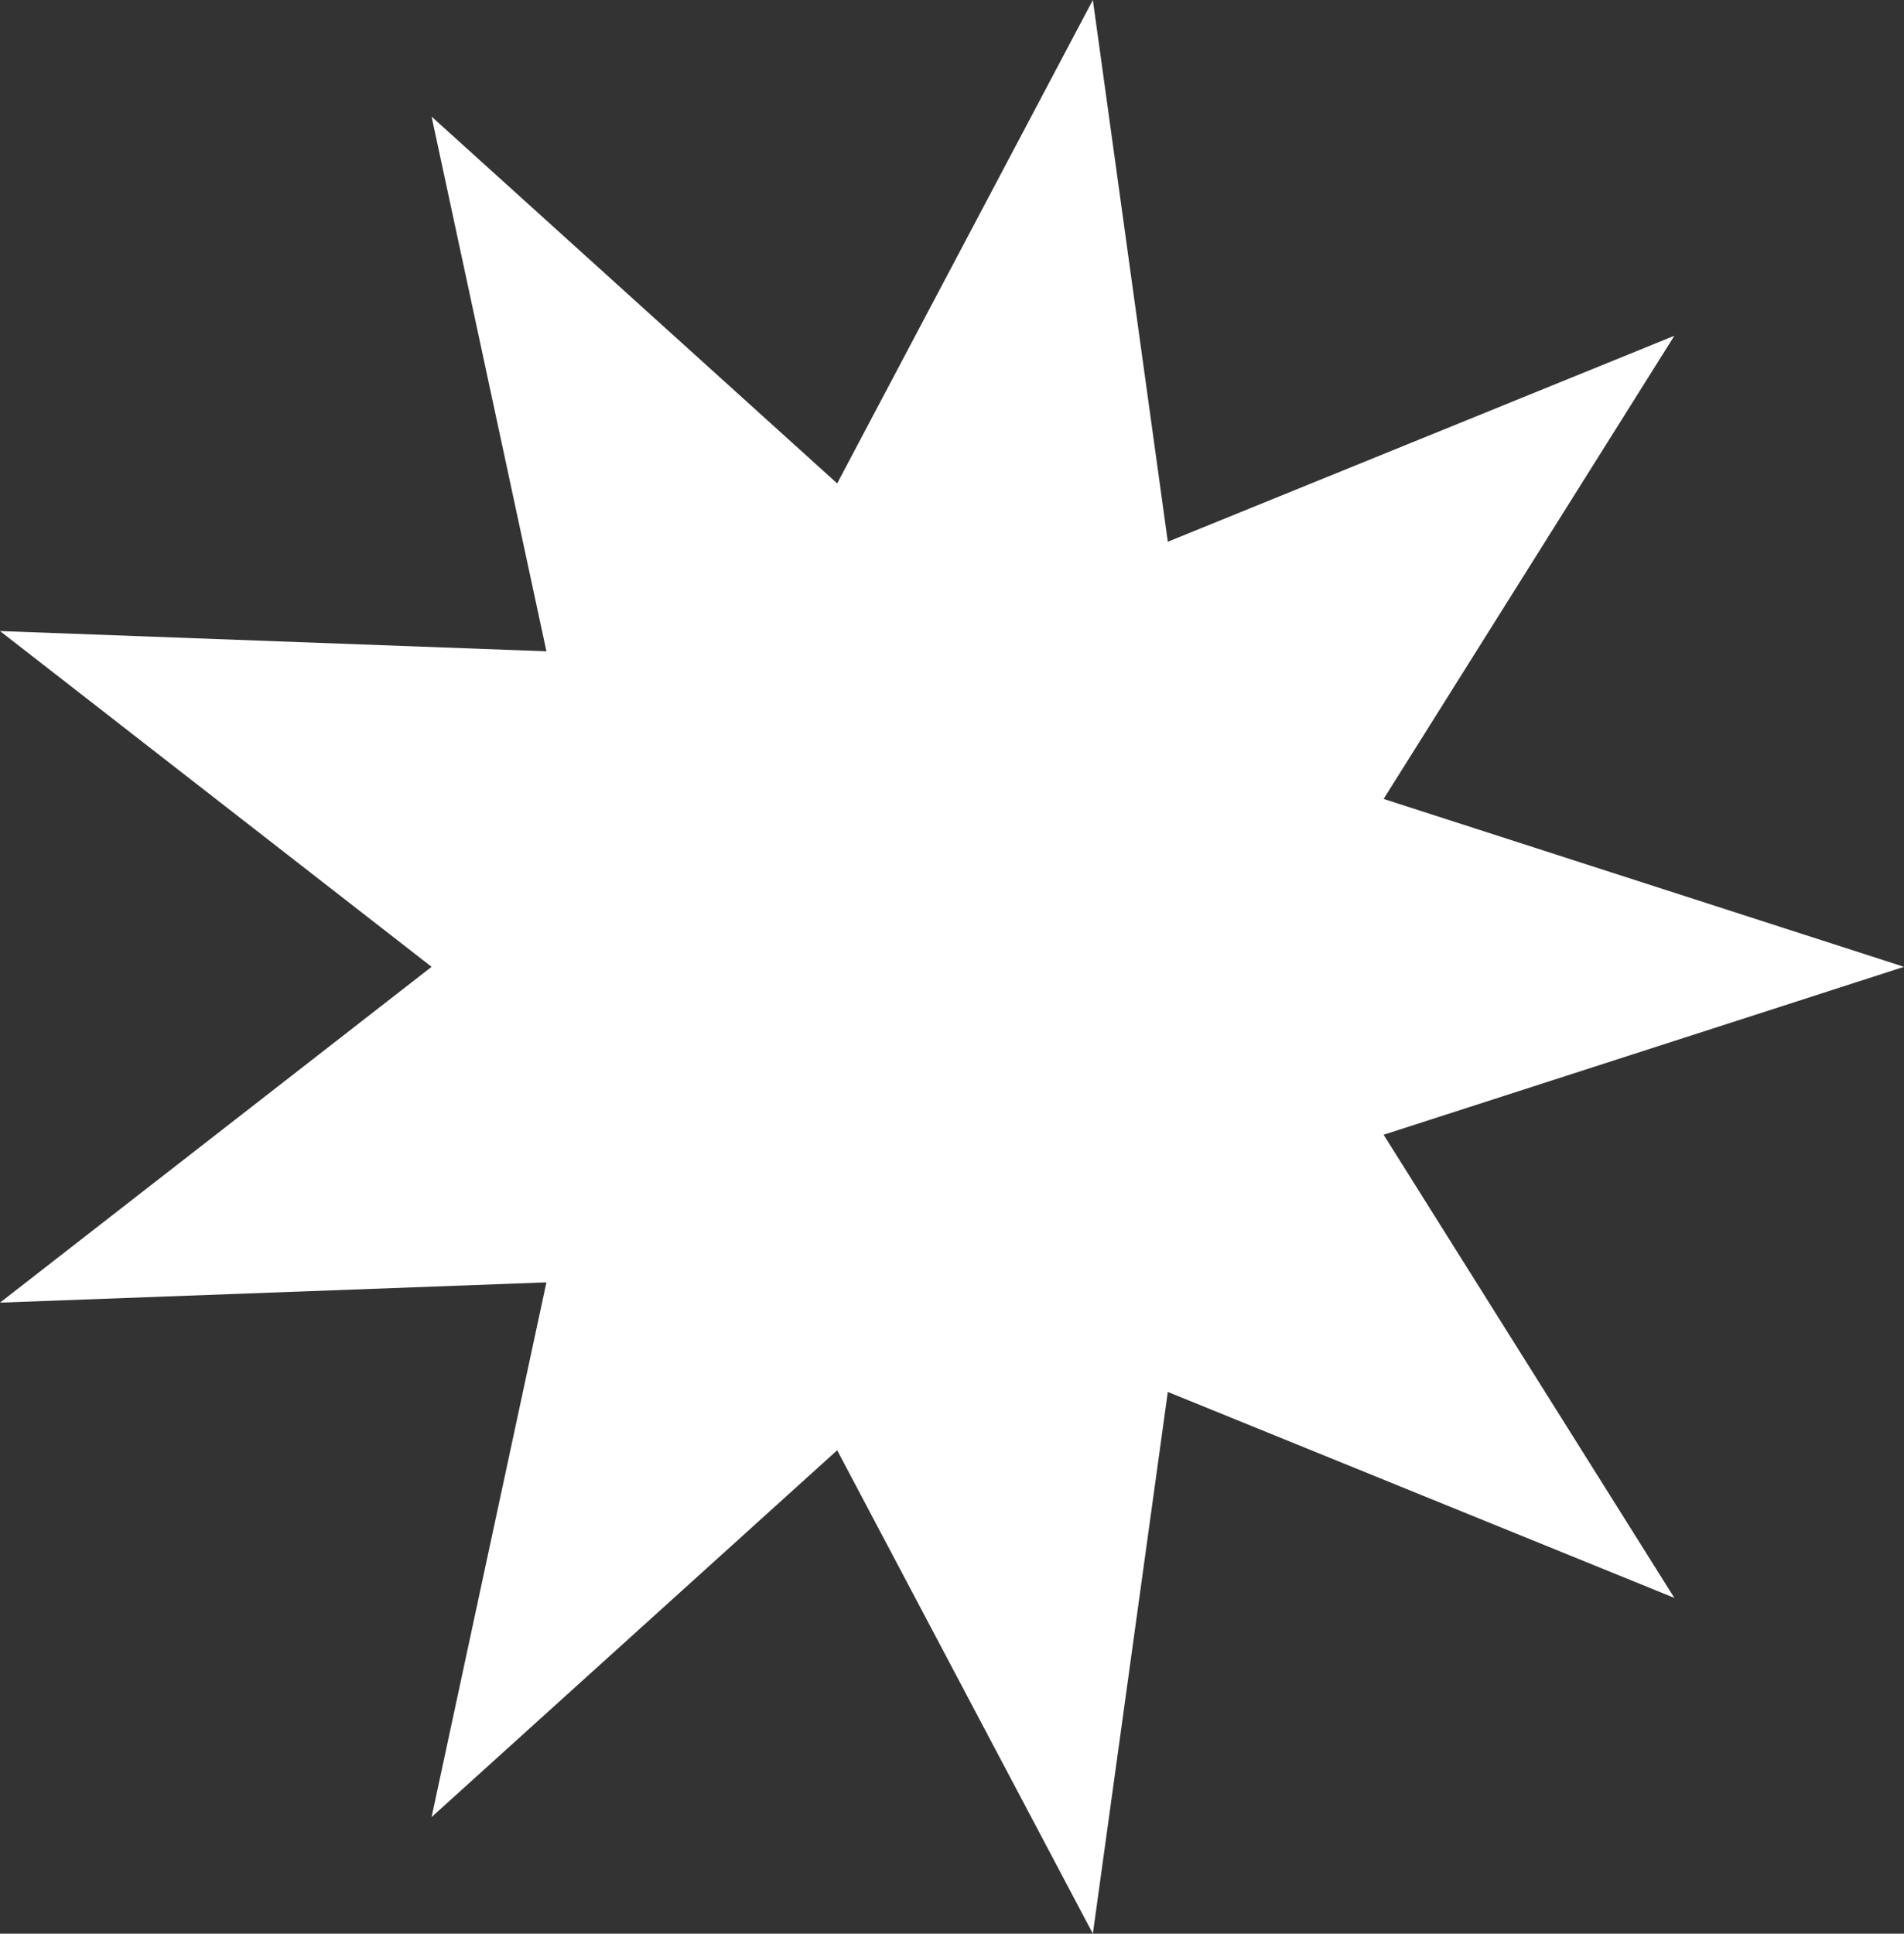 <?xml version="1.0" encoding="UTF-8"?> <svg xmlns="http://www.w3.org/2000/svg" viewBox="0 0 631.78 641.53"><rect x="0" y="0" width="631.78" height="641.53" fill="#333333" stroke="none"/><defs><style>.cls-1{fill:#fff;}</style></defs><title>звезда</title><g id="Layer_1" data-name="Layer 1"><polygon class="cls-1" points="143.21 38.69 277.79 160.38 362.63 0 387.5 179.73 555.58 111.4 459.11 265.06 631.78 320.76 459.11 376.47 555.58 530.13 387.5 461.8 362.63 641.53 277.79 481.15 143.21 602.84 181.31 425.45 0 432.17 143.21 320.76 0 209.36 181.31 216.08 143.21 38.69"></polygon></g></svg> 